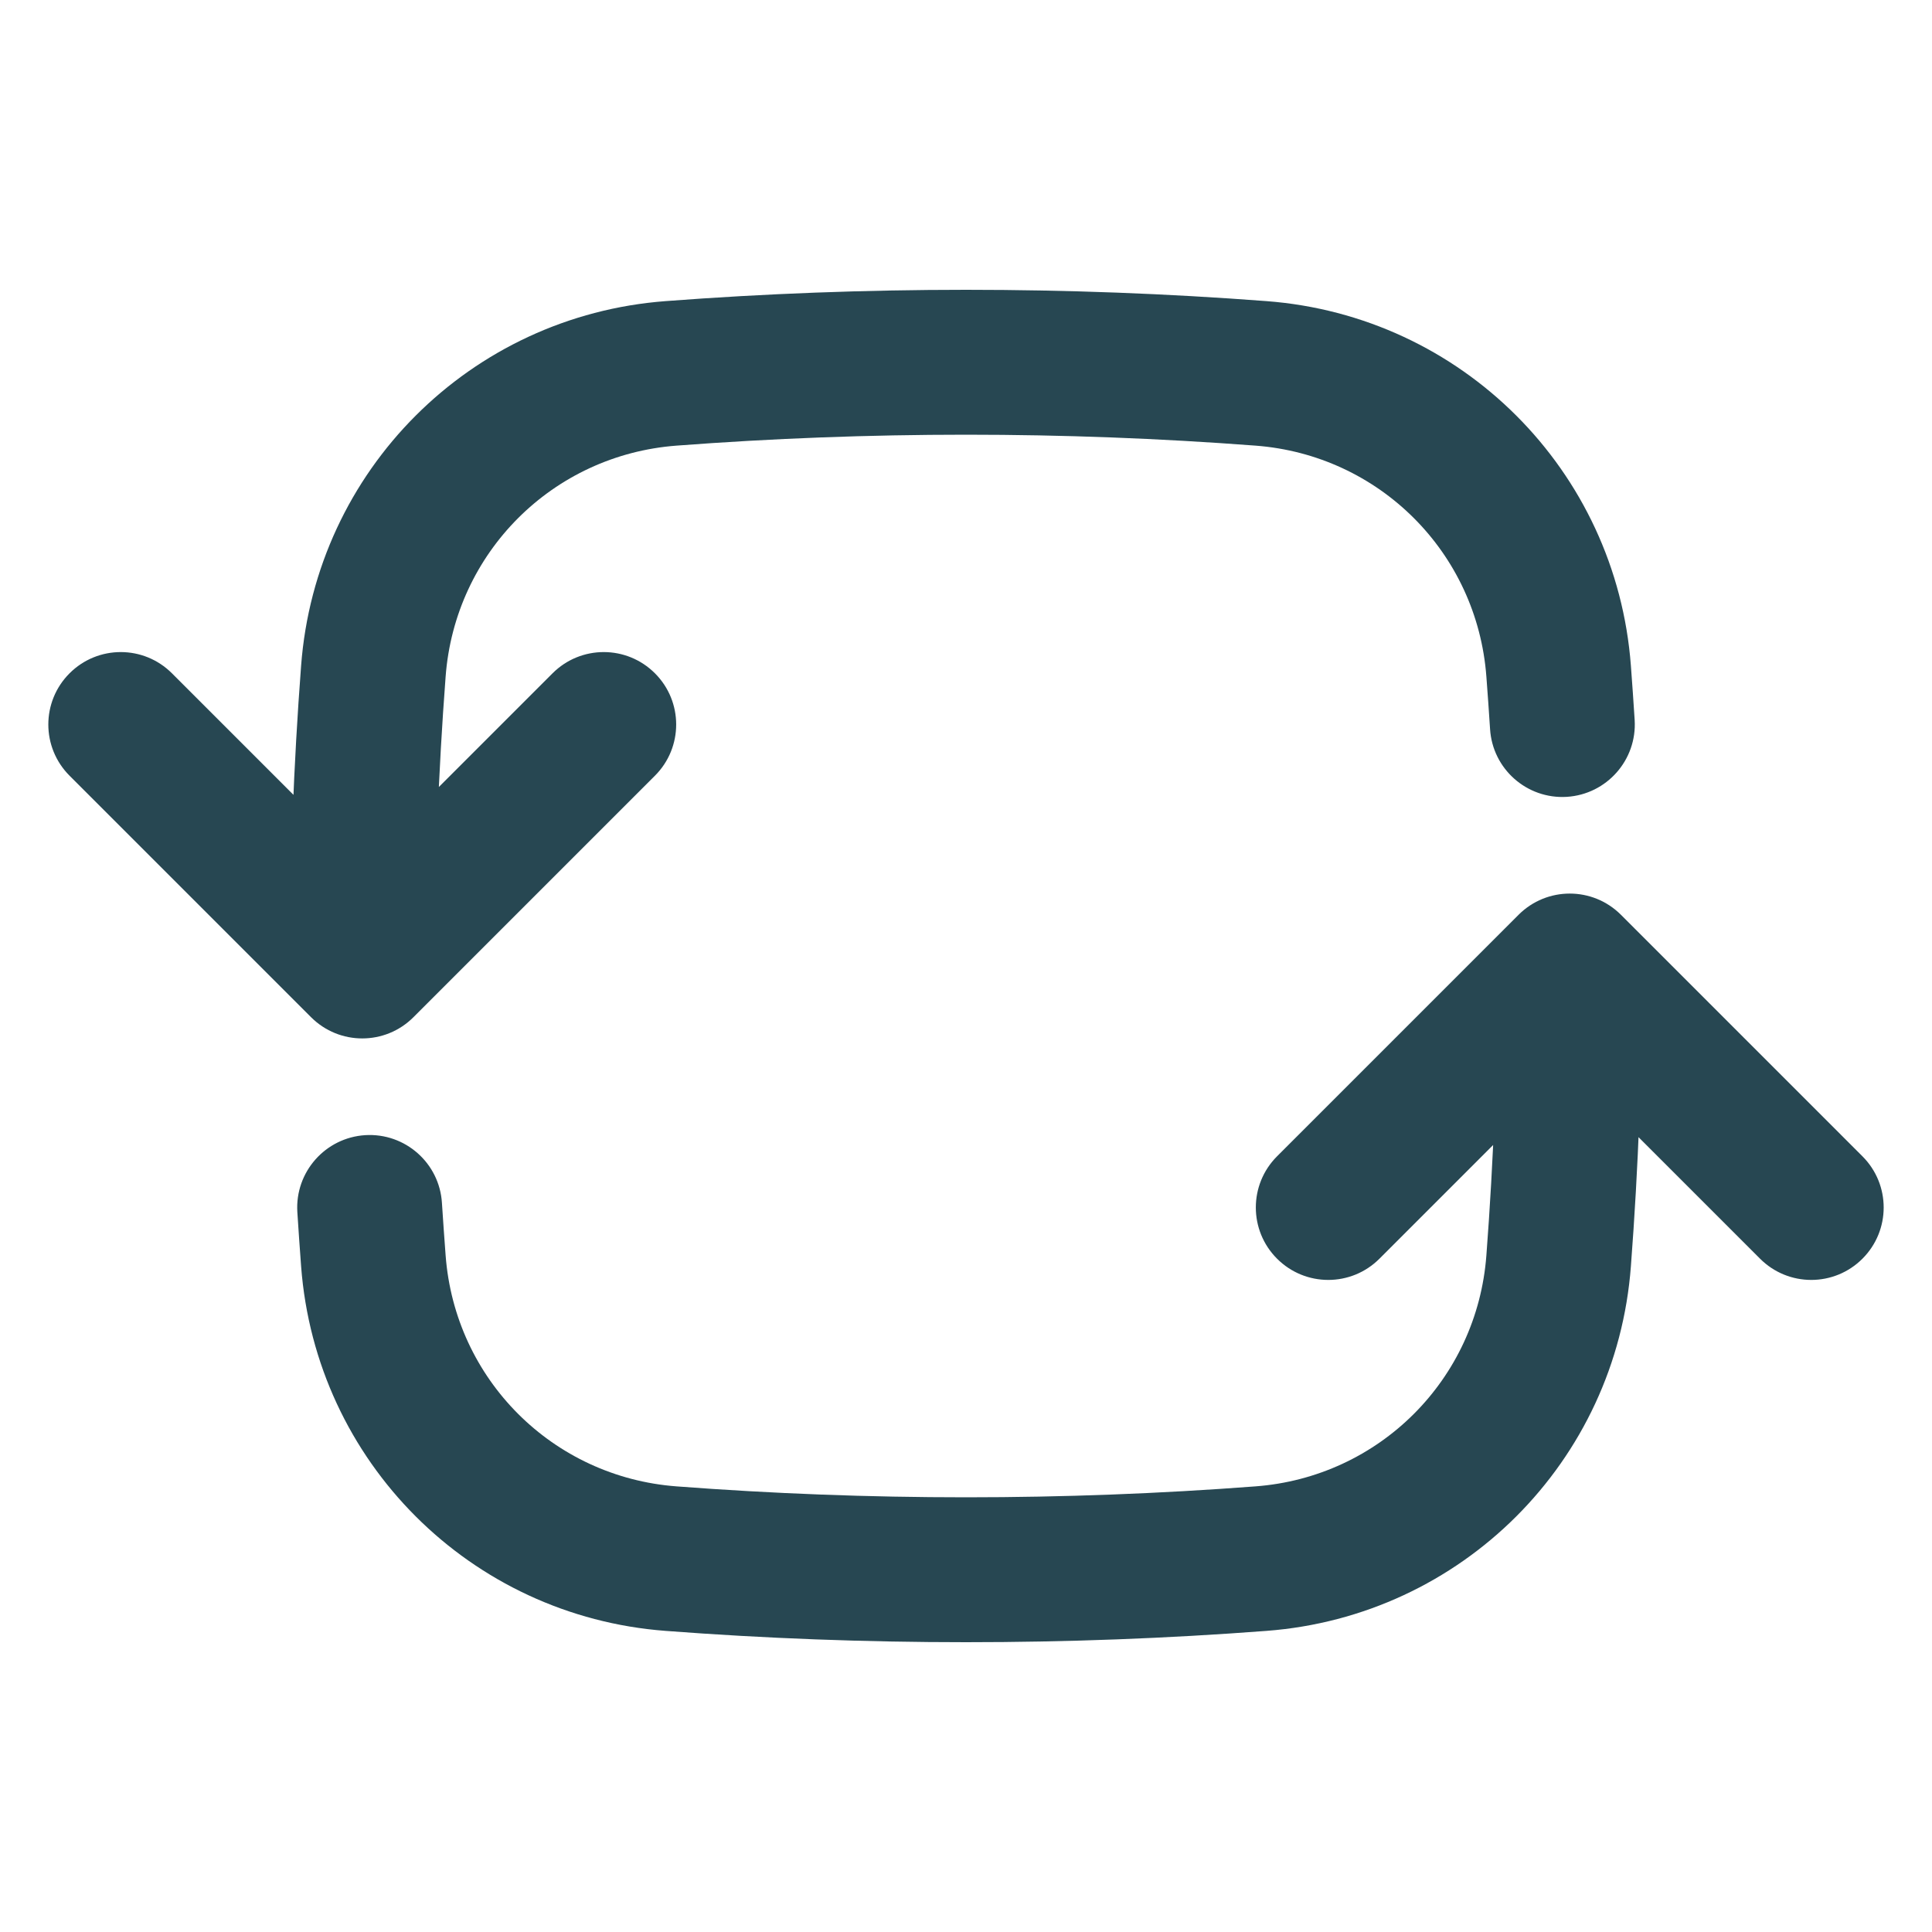 <svg width="20" height="20" viewBox="0 0 20 20" fill="none" xmlns="http://www.w3.org/2000/svg">
<path d="M13.051 16.135L12.995 15.387L13.051 16.135ZM6.949 16.135L7.005 15.387H7.005L6.949 16.135ZM3.75 10L3.22 10.53C3.513 10.823 3.987 10.823 4.28 10.53L3.75 10ZM3.865 6.949L4.613 7.005L3.865 6.949ZM6.949 3.865L6.892 3.117L6.949 3.865ZM13.051 3.865L13.108 3.117L13.051 3.865ZM16.25 10L16.78 9.47C16.487 9.177 16.013 9.177 15.72 9.47L16.25 10ZM16.135 13.051L15.387 12.995L16.135 13.051ZM16.135 6.949L15.387 7.005L16.135 6.949ZM3.865 13.051L3.117 13.108L3.865 13.051ZM15.425 7.546C15.45 7.96 15.806 8.274 16.219 8.249C16.633 8.223 16.947 7.867 16.922 7.454L15.425 7.546ZM4.575 12.454C4.55 12.04 4.194 11.726 3.781 11.751C3.367 11.777 3.053 12.133 3.078 12.546L4.575 12.454ZM1.78 6.97C1.487 6.677 1.013 6.677 0.72 6.97C0.427 7.263 0.427 7.737 0.72 8.03L1.78 6.97ZM6.78 8.03C7.073 7.737 7.073 7.263 6.78 6.97C6.487 6.677 6.013 6.677 5.72 6.97L6.78 8.03ZM13.22 11.97C12.927 12.263 12.927 12.737 13.22 13.03C13.513 13.323 13.987 13.323 14.28 13.03L13.22 11.97ZM18.22 13.03C18.513 13.323 18.987 13.323 19.28 13.03C19.573 12.737 19.573 12.263 19.28 11.97L18.22 13.03ZM12.995 15.387C12.007 15.462 11.008 15.5 10 15.5V17C11.045 17 12.082 16.961 13.108 16.883L12.995 15.387ZM10 15.5C8.992 15.5 7.993 15.462 7.005 15.387L6.892 16.883C7.918 16.961 8.955 17 10 17V15.5ZM4.5 10C4.5 8.992 4.538 7.993 4.613 7.005L3.117 6.892C3.039 7.918 3 8.955 3 10H4.5ZM7.005 4.613C7.993 4.538 8.992 4.5 10 4.5V3C8.955 3 7.918 3.039 6.892 3.117L7.005 4.613ZM10 4.5C11.008 4.5 12.007 4.538 12.995 4.613L13.108 3.117C12.082 3.039 11.045 3 10 3V4.5ZM15.5 10C15.5 11.008 15.462 12.007 15.387 12.995L16.883 13.108C16.961 12.082 17 11.045 17 10H15.5ZM12.995 4.613C14.279 4.709 15.291 5.721 15.387 7.005L16.883 6.892C16.731 4.869 15.131 3.269 13.108 3.117L12.995 4.613ZM4.613 7.005C4.709 5.721 5.721 4.709 7.005 4.613L6.892 3.117C4.869 3.269 3.269 4.869 3.117 6.892L4.613 7.005ZM7.005 15.387C5.721 15.291 4.709 14.279 4.613 12.995L3.117 13.108C3.269 15.131 4.869 16.731 6.892 16.883L7.005 15.387ZM13.108 16.883C15.131 16.731 16.731 15.131 16.883 13.108L15.387 12.995C15.291 14.279 14.279 15.291 12.995 15.387L13.108 16.883ZM15.387 7.005C15.401 7.185 15.413 7.365 15.425 7.546L16.922 7.454C16.91 7.266 16.897 7.079 16.883 6.892L15.387 7.005ZM4.613 12.995C4.599 12.815 4.587 12.634 4.575 12.454L3.078 12.546C3.09 12.734 3.103 12.921 3.117 13.108L4.613 12.995ZM0.72 8.03L3.22 10.53L4.28 9.47L1.78 6.97L0.72 8.03ZM4.28 10.53L6.78 8.03L5.72 6.97L3.22 9.47L4.28 10.53ZM14.28 13.03L16.78 10.53L15.72 9.47L13.22 11.97L14.28 13.03ZM15.72 10.53L18.22 13.03L19.28 11.97L16.78 9.47L15.72 10.53Z" fill="#274752"/>
</svg>
